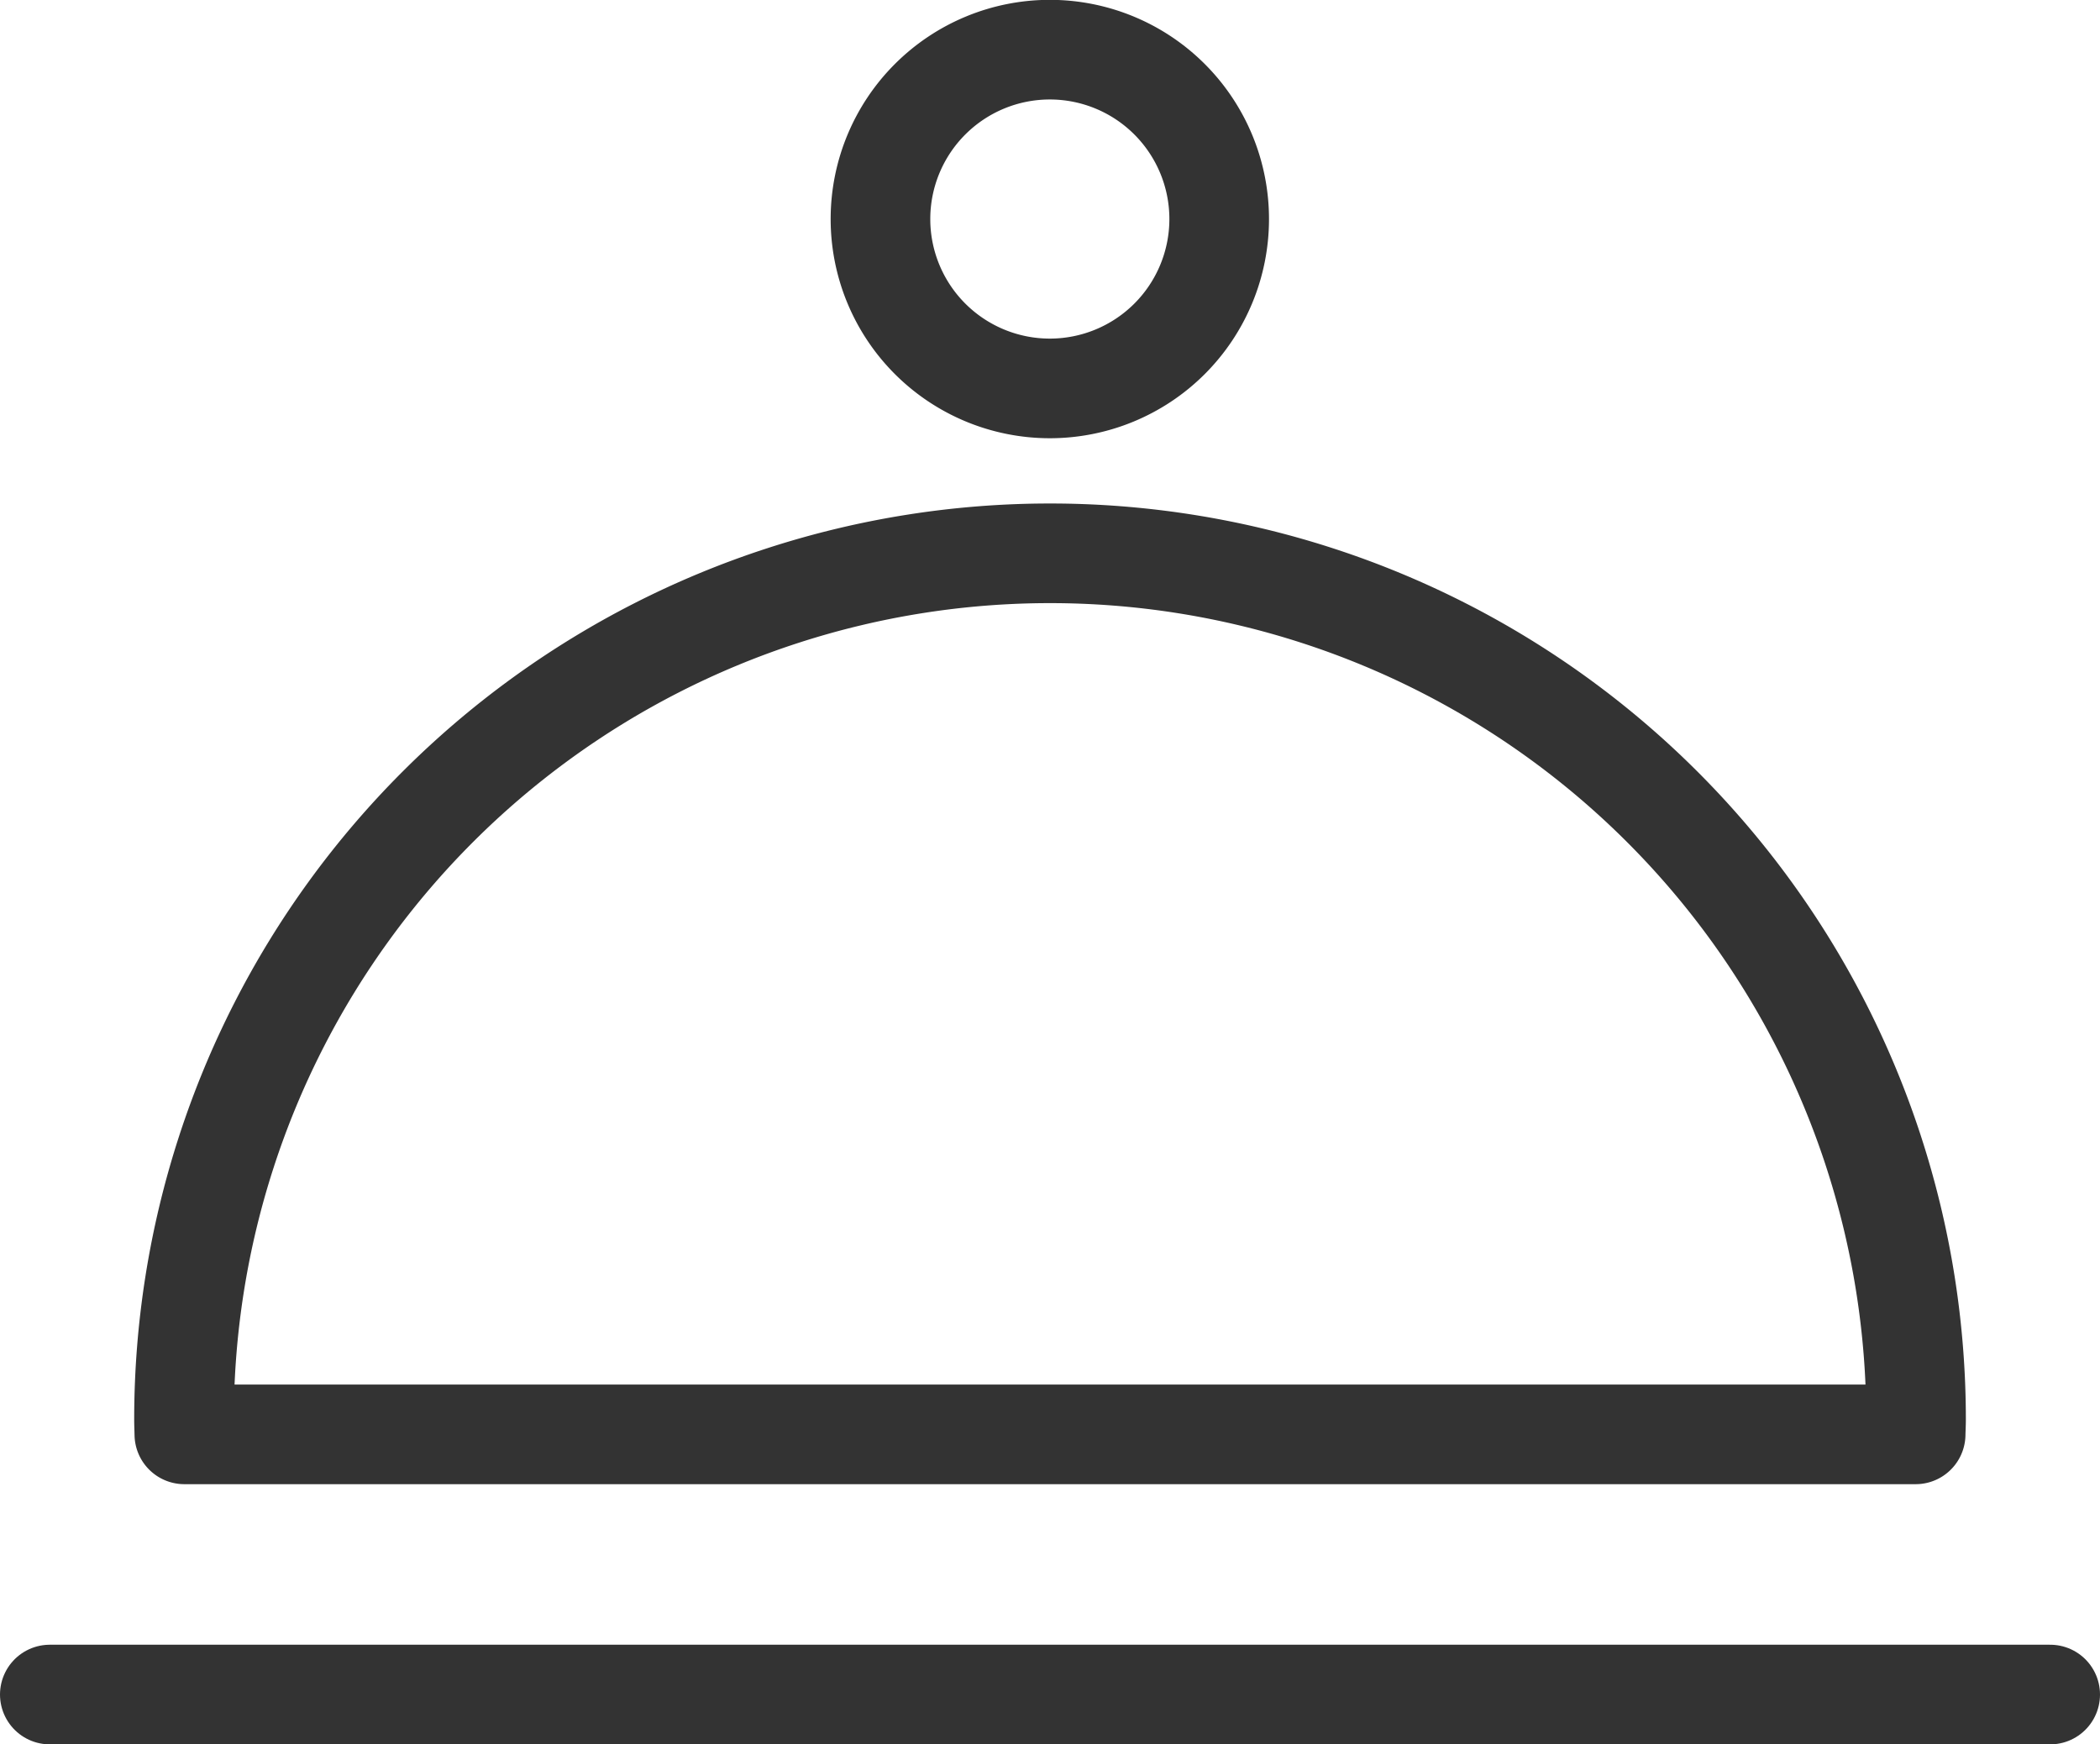 <svg xmlns="http://www.w3.org/2000/svg" width="42.159" height="35.016" viewBox="0 0 42.159 35.016">
  <defs>
    <style>
      .cls-1 {
        fill: none;
        stroke: #333;
        stroke-linecap: round;
        stroke-linejoin: round;
        stroke-width: 2px;
      }
    </style>
  </defs>
  <g id="그룹_208" data-name="그룹 208" transform="translate(-447.969 -462.586)">
    <g id="그룹_207" data-name="그룹 207" transform="translate(451.663 473.692)">
      <path id="패스_1209" data-name="패스 1209" class="cls-1" d="M486.424,491.039a17.386,17.386,0,1,0-34.772,0c0,.1.005.2.007.3h34.757C486.418,491.238,486.424,491.138,486.424,491.039Z" transform="translate(-451.652 -473.652)"/>
    </g>
    <line id="선_43" data-name="선 43" class="cls-1" x2="40.159" transform="translate(448.969 496.602)"/>
    <path id="패스_1210" data-name="패스 1210" class="cls-1" d="M472.379,466.983a3.4,3.4,0,1,1-3.4-3.4A3.4,3.4,0,0,1,472.379,466.983Z" transform="translate(0.066)"/>
  </g>
</svg>
